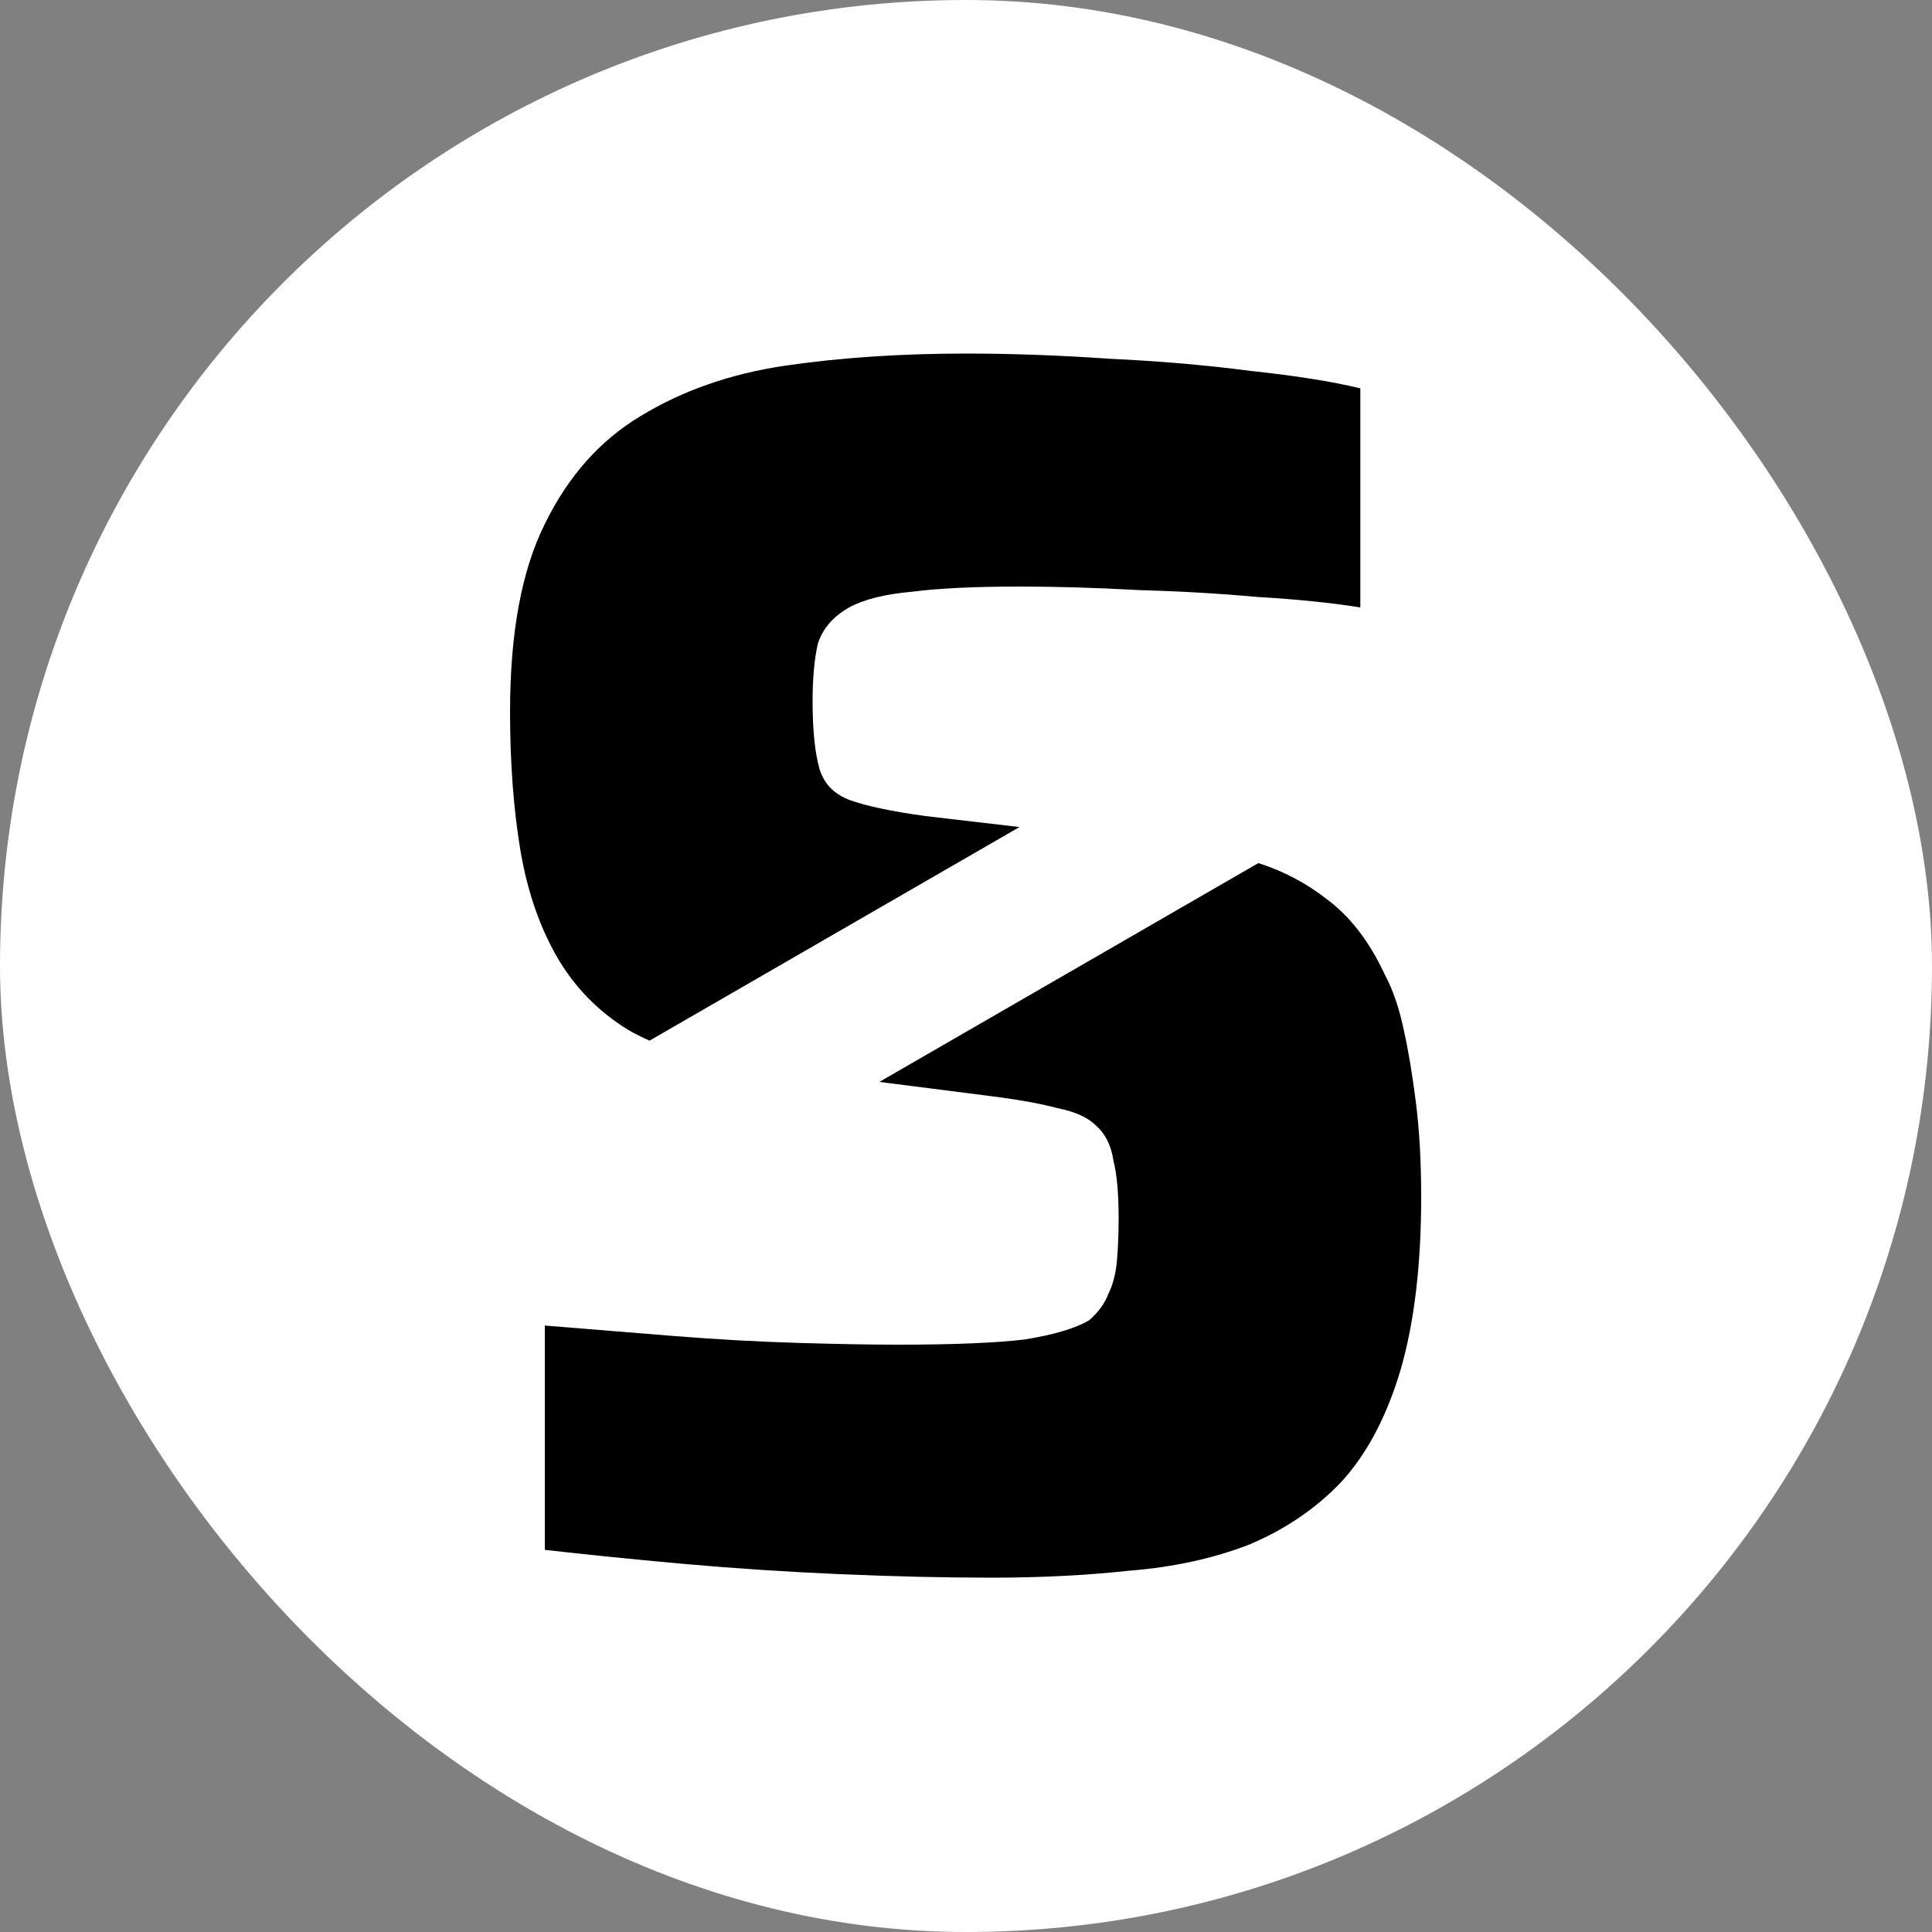 <svg width="1000" height="1000" viewBox="0 0 1000 1000" fill="none" xmlns="http://www.w3.org/2000/svg">
<rect x="0" y="0" width="1000" height="1000" fill="#808080" stroke="none"/>
<rect width="1000" height="1000" rx="500" fill="white"/>
<path d="M651.334 446.729C664.518 450.948 676.407 457.237 687 465.601C699 474.601 708.9 487.5 716.7 504.3C720.9 512.1 724.2 521.701 726.6 533.101C729 543.901 731.1 556.501 732.9 570.9C734.7 585.3 735.6 601.5 735.6 619.5C735.6 654.9 732 684.9 724.8 709.5C717.6 733.5 707.4 752.701 694.2 767.101C681 780.901 665.1 791.7 646.5 799.5C627.9 806.7 607.2 811.2 584.4 813C562.2 815.4 538.5 816.601 513.3 816.601C489.3 816.601 463.2 816 435 814.8C407.4 813.6 380.1 811.8 353.1 809.4C326.7 807 303 804.6 282 802.2V686.101C304.2 687.901 326.4 689.7 348.6 691.5C371.4 693.3 393 694.501 413.4 695.101C433.8 695.701 450.9 696 464.7 696C493.5 696 515.4 695.1 530.4 693.3C545.4 690.9 556.5 687.6 563.7 683.4C568.5 679.201 571.8 674.7 573.6 669.9C576 665.1 577.5 659.4 578.1 652.8C578.7 646.2 579 638.7 579 630.3C579 617.7 578.1 607.8 576.3 600.601C575.1 592.801 572.1 586.801 567.3 582.601C563.1 578.401 556.5 575.401 547.5 573.601C538.5 571.201 526.8 569.1 512.4 567.3L455.156 559.992L651.334 446.729ZM499.8 183C523.8 183 548.7 183.9 574.5 185.7C600.3 186.9 624.6 189 647.4 192C670.2 194.4 689.1 197.4 704.1 201V314.4C689.1 312 671.4 310.2 651 309C631.2 307.2 610.5 306 588.9 305.4C567.3 304.2 546.9 303.601 527.7 303.601C504.3 303.601 485.7 304.5 471.9 306.3C458.1 307.5 447.3 310.2 439.5 314.4C431.1 319.2 425.7 325.5 423.3 333.3C421.5 341.1 420.6 351 420.6 363C420.6 378 421.8 389.701 424.2 398.101C426.6 405.9 432.001 411.3 440.4 414.3C448.8 417.3 461.7 420 479.1 422.4L527.697 428.075L336.211 538.63C332.321 536.933 328.65 535.091 325.2 533.101C309.6 523.501 297.3 510.9 288.3 495.3C279.3 479.7 273 461.4 269.4 440.4C265.8 418.8 264 394.8 264 368.4C264 327.6 270 295.2 282 271.2C294 246.6 310.5 228 331.5 215.4C353.1 202.2 378 193.5 406.2 189.3C435 185.1 466.2 183 499.8 183Z" fill="black"/>
</svg>
